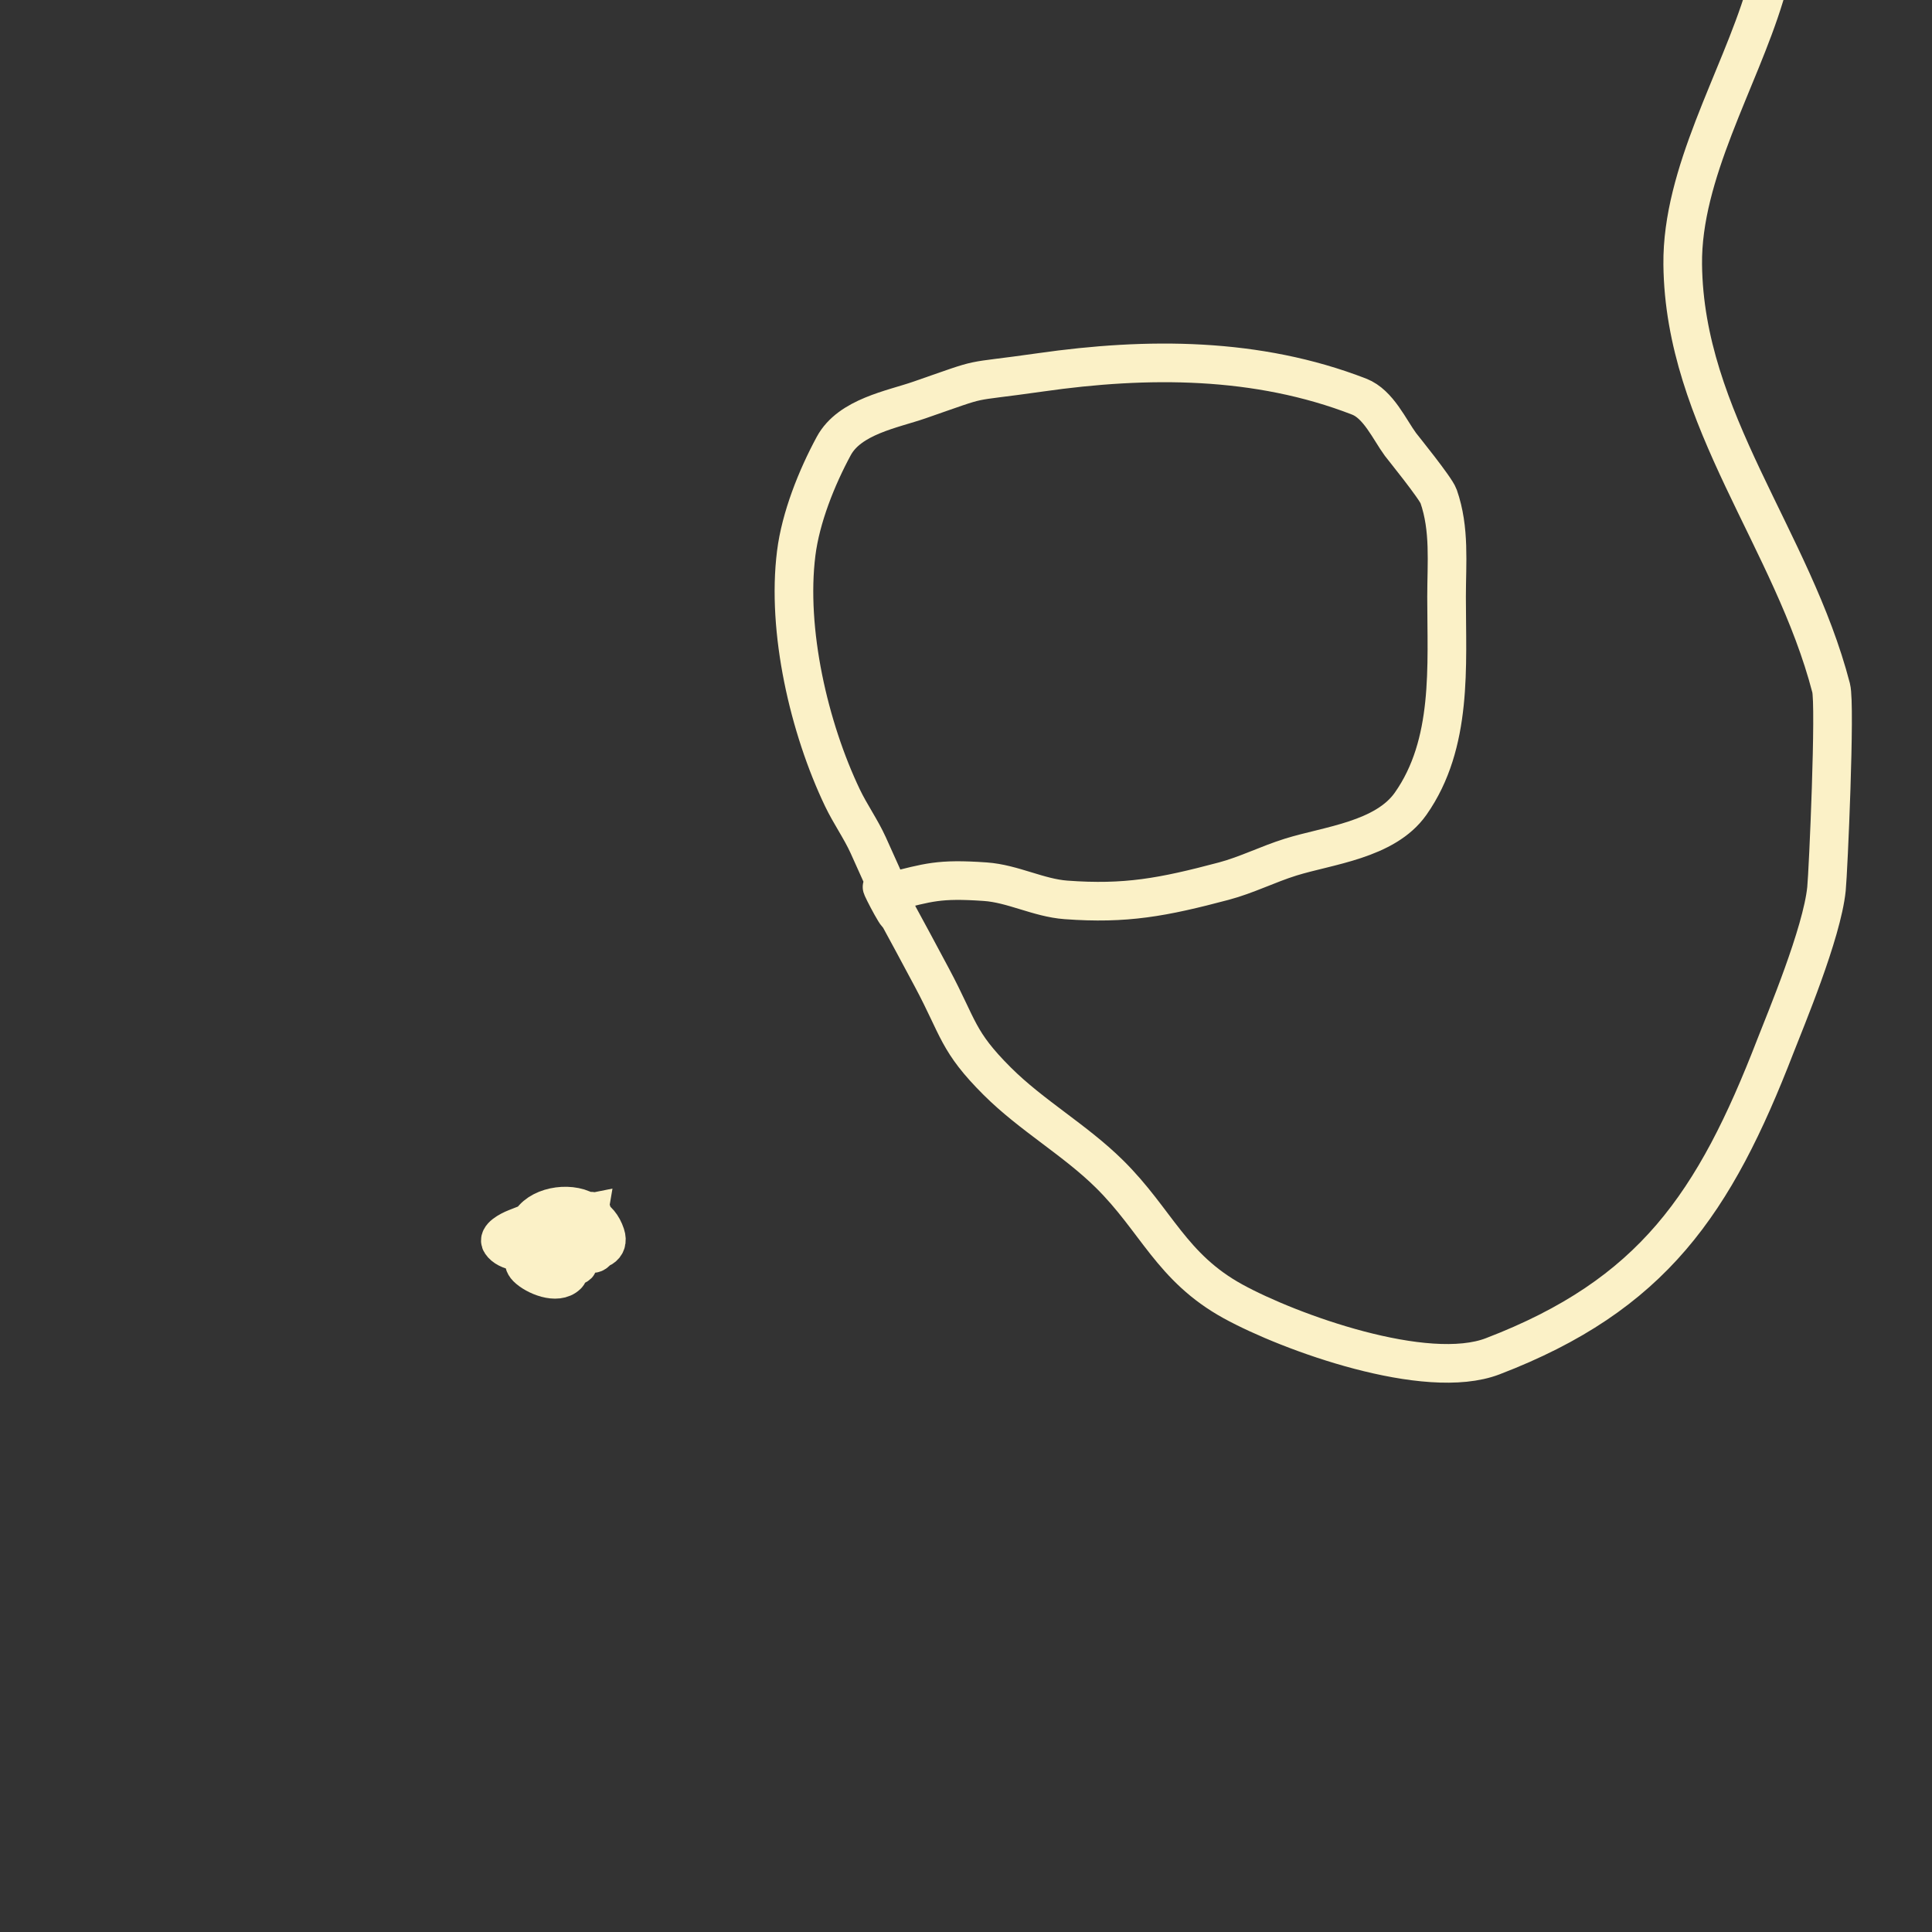 <?xml version="1.0" encoding="UTF-8" standalone="no"?>
<svg
   width="100mm"
   height="100mm"
   viewBox="0 0 100 100"
   version="1.1"
   id="svg8"
   inkscape:export-filename="/home/alvie/Documents/spotify_playlist_covers/d.png"
   inkscape:export-xdpi="299.974"
   inkscape:export-ydpi="299.974"
   inkscape:version="1.1.2 (0a00cf5339, 2022-02-04, custom)"
   sodipodi:docname="e.svg"
   xmlns:inkscape="http://www.inkscape.org/namespaces/inkscape"
   xmlns:sodipodi="http://sodipodi.sourceforge.net/DTD/sodipodi-0.dtd"
   xmlns="http://www.w3.org/2000/svg"
   xmlns:svg="http://www.w3.org/2000/svg"
   xmlns:rdf="http://www.w3.org/1999/02/22-rdf-syntax-ns#"
   xmlns:cc="http://creativecommons.org/ns#"
   xmlns:dc="http://purl.org/dc/elements/1.1/">
  <rect x="0" y="0" width="100" height="100" fill="#333333" stroke="none"/>
  <defs
     id="defs2" />
  <sodipodi:namedview
     id="base"
     pagecolor="#b8bb26"
     bordercolor="#666666"
     borderopacity="1.0"
     inkscape:pageopacity="1"
     inkscape:pageshadow="2"
     inkscape:zoom="1.6417396"
     inkscape:cx="172.98724"
     inkscape:cy="189.43321"
     inkscape:document-units="mm"
     inkscape:current-layer="layer1"
     inkscape:document-rotation="0"
     showgrid="false"
     inkscape:window-width="2378"
     inkscape:window-height="1411"
     inkscape:window-x="20"
     inkscape:window-y="20"
     inkscape:window-maximized="0"
     inkscape:pagecheckerboard="0" />
  <g
     inkscape:label="Layer 1"
     inkscape:groupmode="layer"
     id="layer1">
    <path
       style="fill:none;stroke:#fbf1c7;stroke-width:2;stroke-linecap:butt;stroke-linejoin:miter;stroke-miterlimit:4;stroke-dasharray:none;stroke-opacity:1"
       d="m 30.477,62.786 c -0.183,1.098 -0.173,0.686 -0.173,1.225 0,2.018 1.855,-0.096 -0.754,-0.096 -0.315,0 -0.632,-0.039 -0.945,0 -0.53,0.066 -1.957,1.066 -1.325,1.696 0.418,0.417 1.553,0.904 2.079,0.378 0.1,-0.1 0.089,-0.278 0.189,-0.378 0.1,-0.1 0.315,-0.063 0.378,-0.189 0.085,-0.169 -0.037,-0.382 0,-0.567 0.338,-1.692 0.02,0.502 0.378,-0.567 0.213,-0.636 0.541,-1.961 0.172,-1.502 -1.669,2.08 1.305,2.439 0.867,1.127 -0.661,-1.983 -3.132,-0.942 -4.647,-0.343 -0.333,0.132 -0.959,0.461 -0.76,0.758 0.632,0.94 3.597,0.411 4.389,-0.38 0.276,-0.276 0.525,-1.271 0.15,-1.161 -0.956,0.282 -0.865,1.55 -0.298,1.934 0.547,0.37 0.56,-0.708 0.522,-0.943 -0.055,-0.334 0.044,-0.783 -0.223,-0.991 -0.79,-0.614 -2.423,-0.422 -2.99,0.424 -0.861,1.286 3.416,0.777 3.402,0.373 -0.01,-0.299 -0.275,-0.532 -0.412,-0.798 z"
       id="path835" />
    <path
       style="fill:none;stroke:#fbf1c7;stroke-width:2;stroke-linecap:butt;stroke-linejoin:miter;stroke-opacity:1;stroke-miterlimit:4;stroke-dasharray:none"
       d="m 46.155,46.146 c 1.908,-0.463 2.405,-0.68 4.845,-0.509 1.422,0.099 2.751,0.836 4.172,0.941 3.096,0.229 5.014,-0.133 8.169,-0.97 1.188,-0.315 2.296,-0.881 3.47,-1.246 1.934,-0.602 4.88,-0.884 6.202,-2.76 2.192,-3.112 1.861,-7.135 1.861,-10.709 0,-1.755 0.18,-3.506 -0.413,-5.205 -0.149,-0.427 -1.892,-2.573 -1.971,-2.681 -0.571,-0.777 -1.145,-2.091 -2.136,-2.476 -5.284,-2.052 -10.977,-2.047 -16.498,-1.258 -4.129,0.59 -2.613,0.163 -6.27,1.432 -1.396,0.484 -3.606,0.856 -4.431,2.38 -0.885,1.634 -1.712,3.705 -1.943,5.551 -0.502,3.999 0.659,9.032 2.393,12.66 0.401,0.839 0.948,1.605 1.333,2.451 4.406,9.679 -2.797,-4.568 3.303,6.866 1.398,2.621 1.299,3.28 3.376,5.352 1.779,1.774 4.021,3.036 5.808,4.801 2.433,2.404 3.205,4.841 6.399,6.595 2.925,1.607 9.99,4.162 13.437,2.84 8.28,-3.175 11.481,-7.901 14.639,-16.072 0.496,-1.283 2.405,-5.813 2.638,-8.119 0.091,-0.904 0.473,-9.505 0.241,-10.4 -1.995,-7.684 -7.595,-13.891 -7.682,-21.922 -0.051,-4.707 2.906,-9.521 4.238,-13.916 0.43,-1.419 1.097,-4.704 1.026,-6.398 -0.059,-1.414 -0.545,-2.785 -0.642,-4.197 -0.138,-2.014 -0.043,-0.388 0.501,-2.184 0.109,-0.361 0,-0.754 0,-1.131"
       id="path1613" />
  </g>
</svg>
